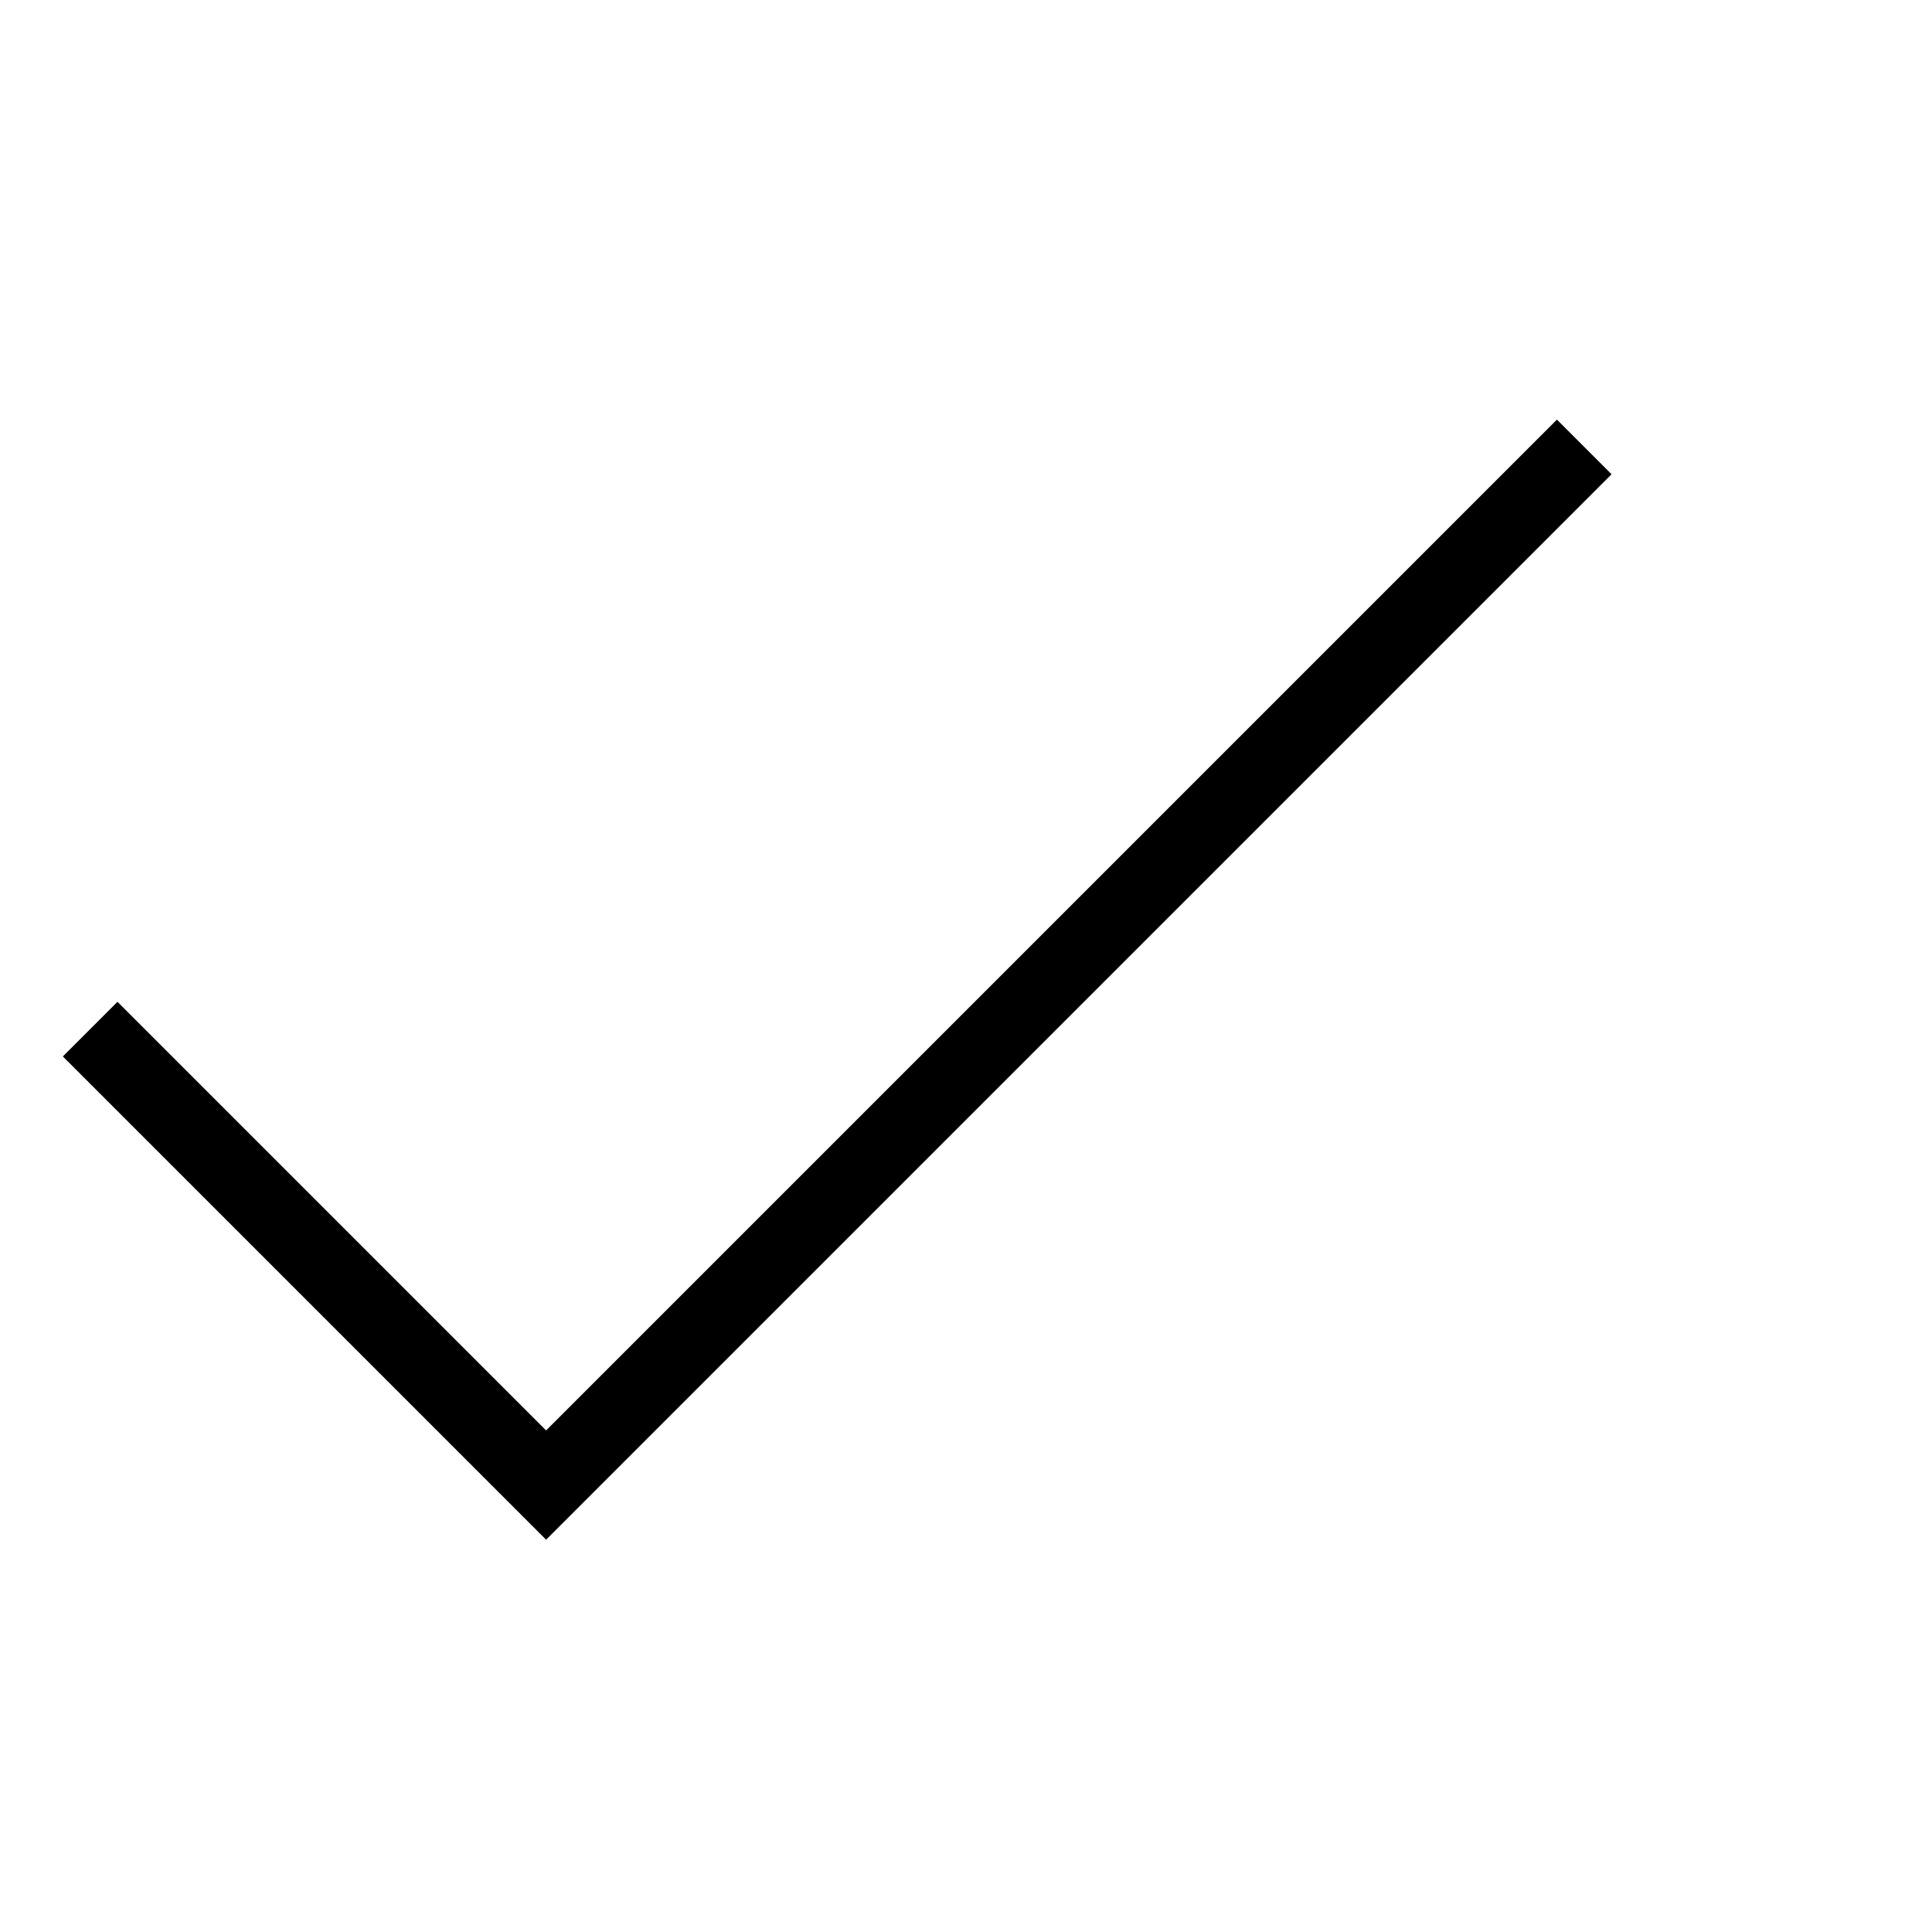 <?xml version="1.0" encoding="UTF-8"?> <!-- Generator: Adobe Illustrator 21.1.0, SVG Export Plug-In . SVG Version: 6.00 Build 0) --> <svg xmlns="http://www.w3.org/2000/svg" xmlns:xlink="http://www.w3.org/1999/xlink" id="Слой_1" x="0px" y="0px" viewBox="0 0 150 150" style="enable-background:new 0 0 150 150;" xml:space="preserve"> <style type="text/css"> .st0{fill:none;stroke:#FA8669;stroke-width:7;stroke-miterlimit:10;} .st1{fill:none;stroke:#000000;stroke-width:6;stroke-miterlimit:10;} </style> <title>Монтажная область 29</title> <rect x="-442.5" y="16.6" class="st0" width="358.5" height="203.5"></rect> <polygon class="st0" points="-232.2,118.3 -284.3,150.8 -284.3,85.9 "></polygon> <polyline class="st1" points="7,79.9 42.4,115.3 123,34.7 "></polyline> </svg> 